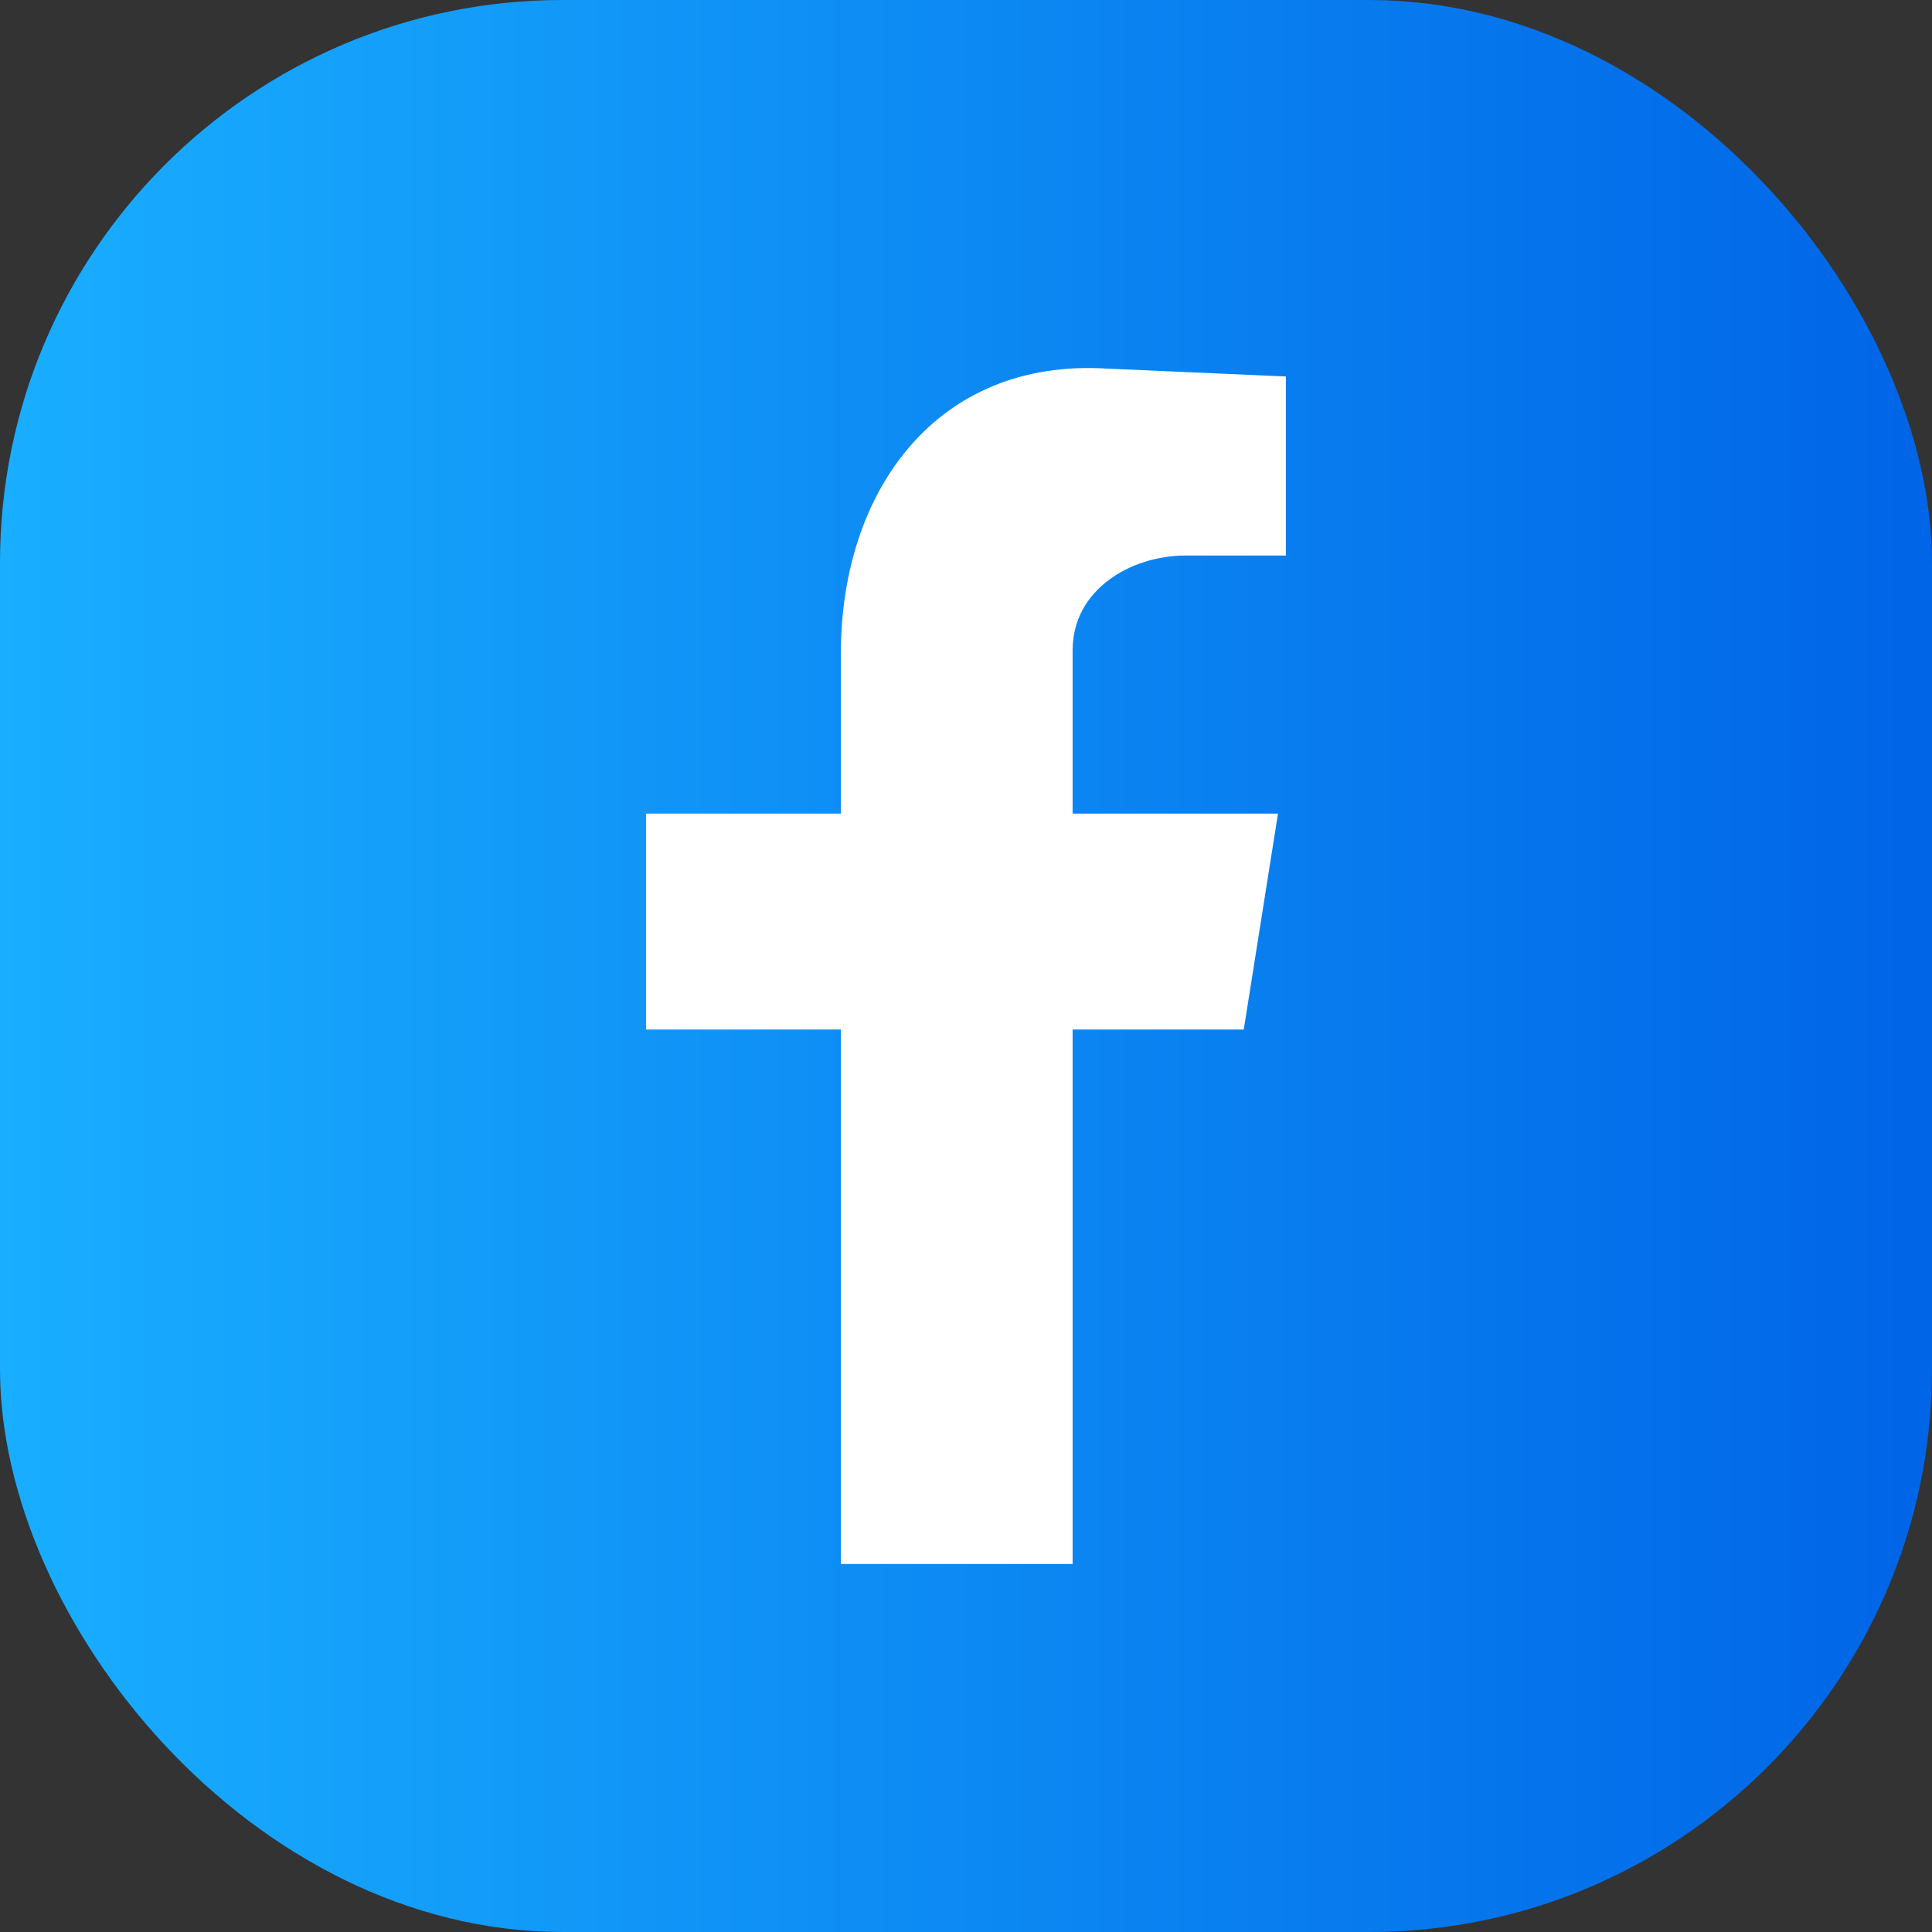 <?xml version="1.0" encoding="UTF-8"?>
<svg id="uuid-55b01219-bb60-4a66-9186-1856c9aa3a0c" data-name="Layer 2" xmlns="http://www.w3.org/2000/svg" xmlns:xlink="http://www.w3.org/1999/xlink" viewBox="0 0 262.33 262.33">
  <rect x="0" y="0" width="262.33" height="262.33" fill="#333333" stroke="none"/>
  <defs>
    <style>
      .uuid-36e52032-f7a5-444c-b228-e8698b321da4 {
        fill: #fff;
        fill-rule: evenodd;
      }

      .uuid-31a61985-853f-496c-97dd-733b30ab8273 {
        fill: url(#uuid-648013df-0dcb-4263-8f9d-e10c0f7d4464);
      }
    </style>
    <linearGradient id="uuid-648013df-0dcb-4263-8f9d-e10c0f7d4464" x1="0" y1="131.16" x2="262.33" y2="131.16" gradientUnits="userSpaceOnUse">
      <stop offset="0" stop-color="#19aeff"/>
      <stop offset="1" stop-color="#0065e7"/>
    </linearGradient>
  </defs>
  <g id="uuid-b7384a98-fc97-455a-8bfa-65ecedc315ab" data-name="Layer 1">
    <g>
      <rect class="uuid-31a61985-853f-496c-97dd-733b30ab8273" y="0" width="262.33" height="262.33" rx="76.41" ry="76.41"/>
      <path class="uuid-36e52032-f7a5-444c-b228-e8698b321da4" d="M114.18,212.36h31.46v-72.57h23.24l4.65-29.32h-27.89v-22.17c0-8.22,7.87-12.87,15.37-12.87h13.59v-24.31l-24.31-1.07c-23.24-1.43-36.11,16.8-36.11,38.61v21.81h-26.46v29.32h26.46v72.57Z"/>
    </g>
  </g>
</svg>